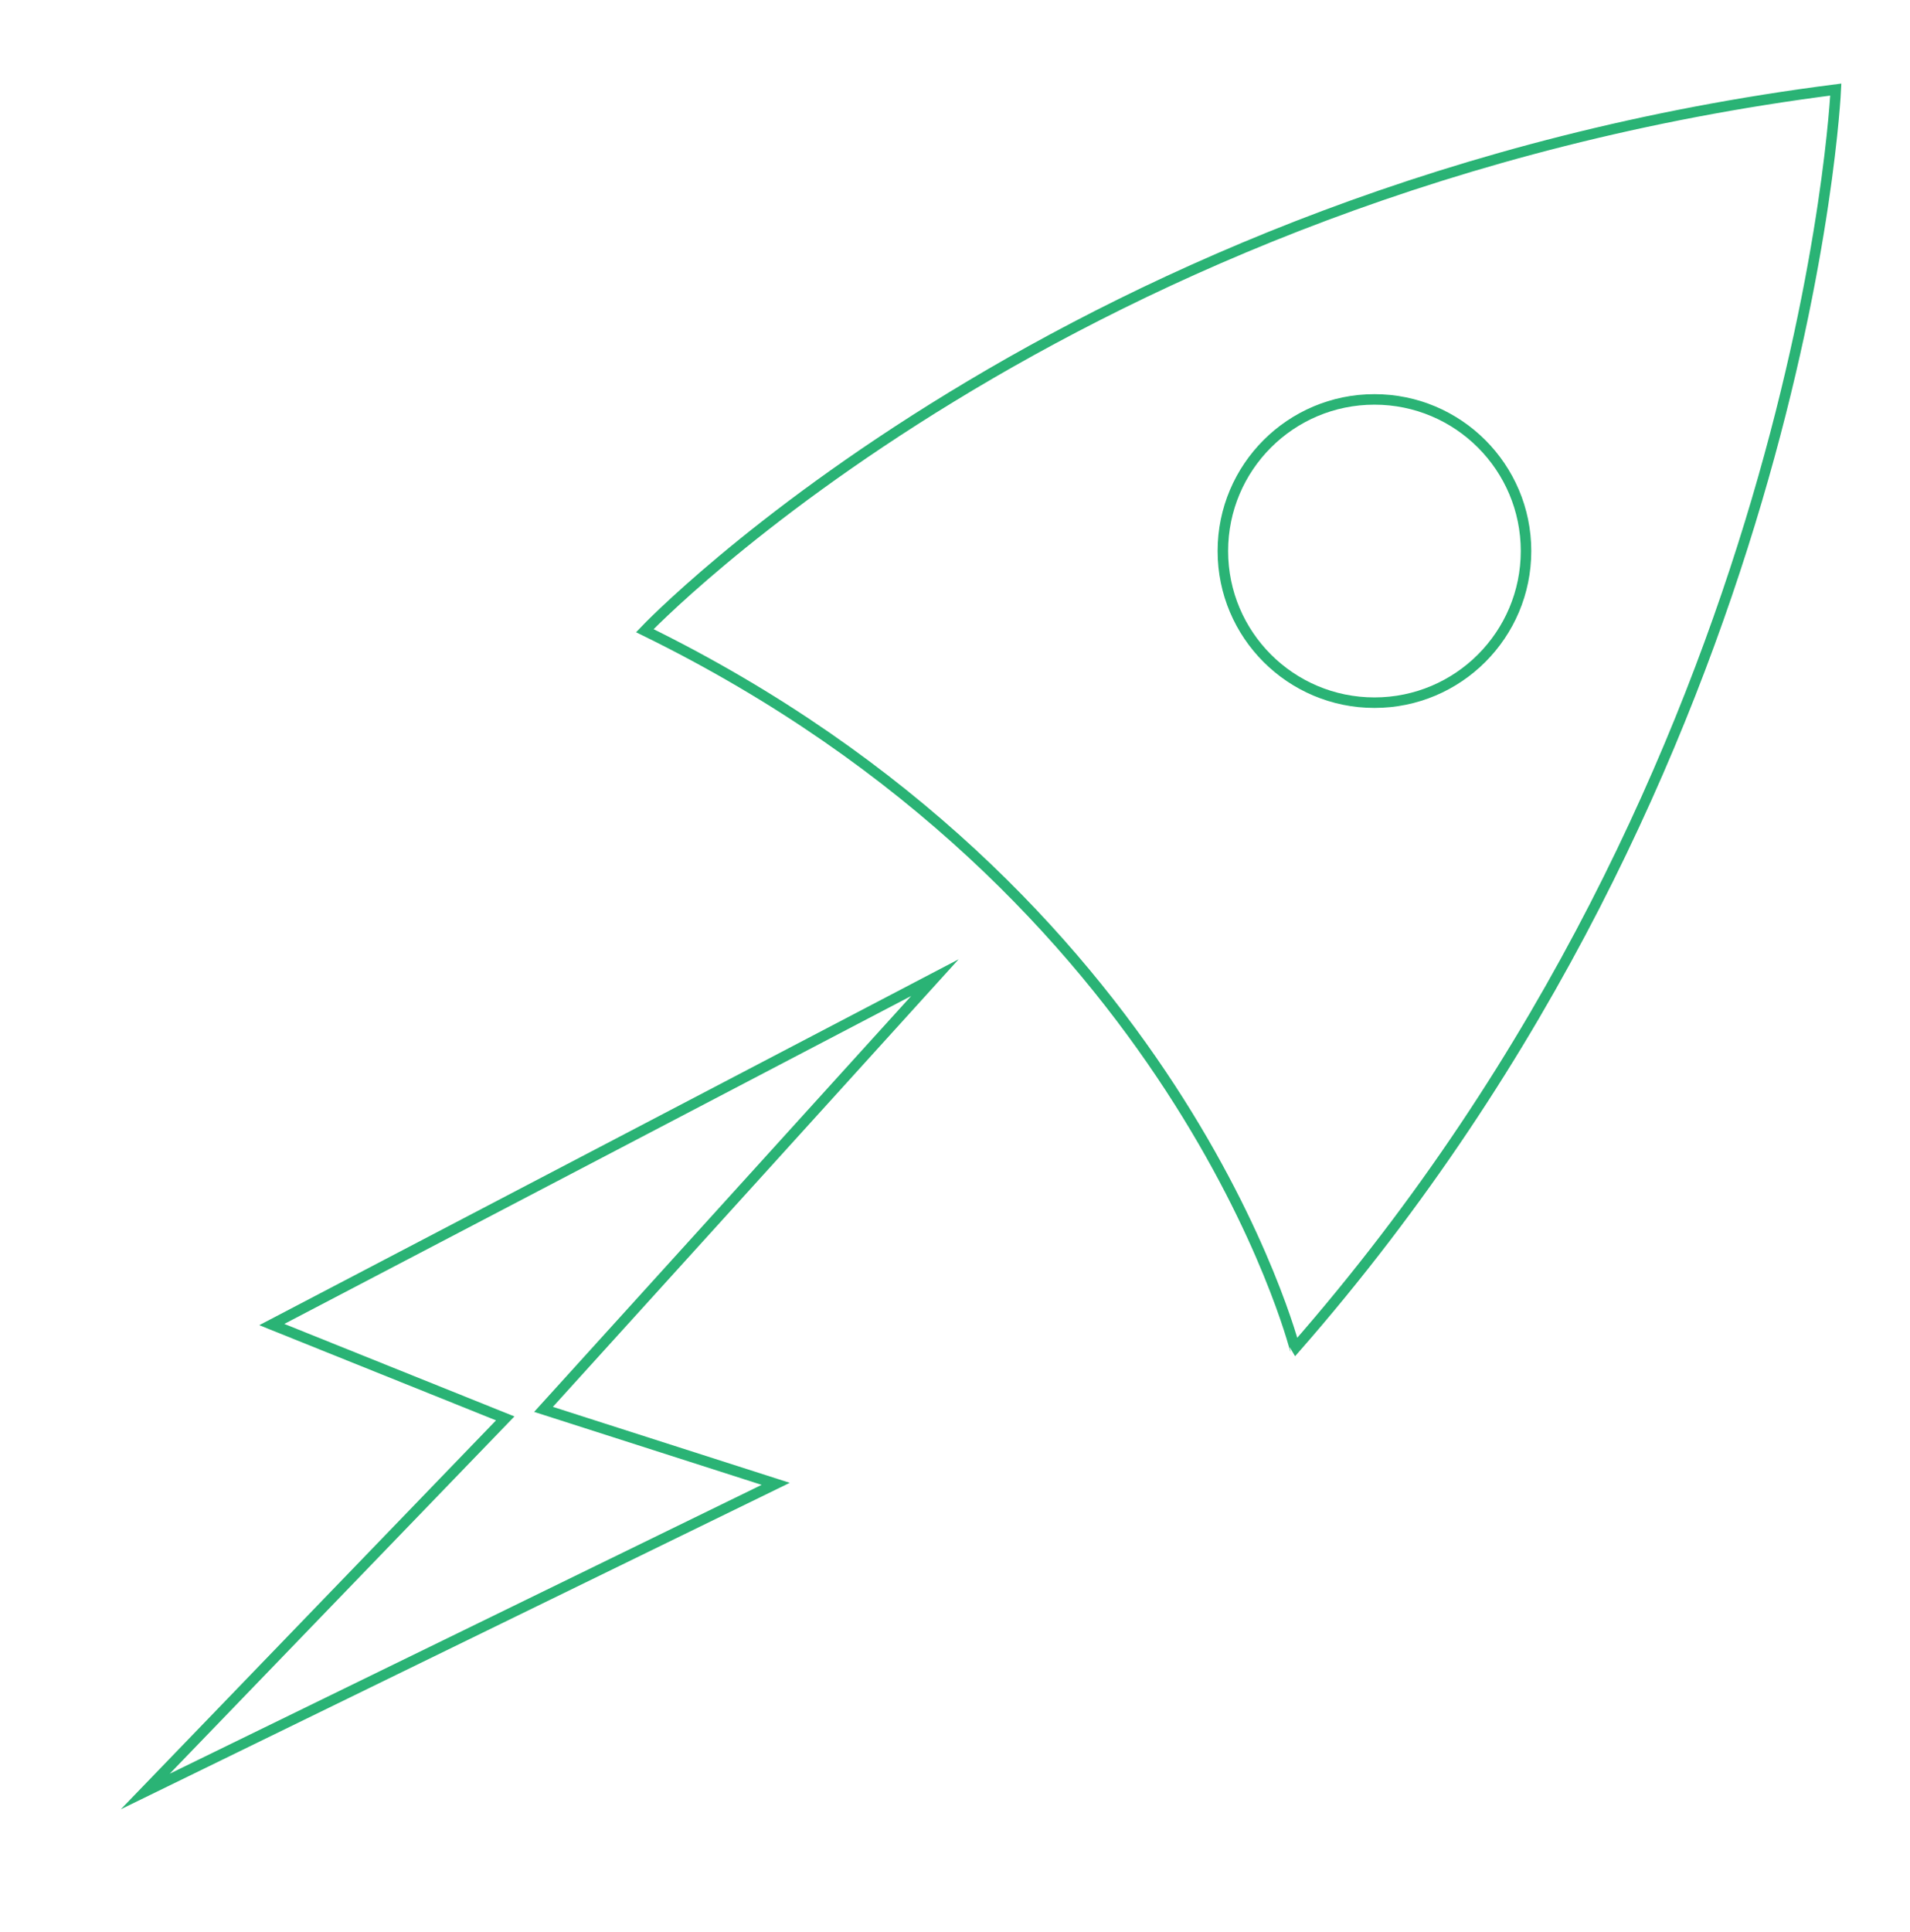 <?xml version="1.0" encoding="utf-8"?>
<!-- Generator: Adobe Illustrator 16.0.0, SVG Export Plug-In . SVG Version: 6.00 Build 0)  -->
<!DOCTYPE svg PUBLIC "-//W3C//DTD SVG 1.1//EN" "http://www.w3.org/Graphics/SVG/1.1/DTD/svg11.dtd">
<svg version="1.1" id="Layer_1" xmlns="http://www.w3.org/2000/svg" xmlns:xlink="http://www.w3.org/1999/xlink" x="0px" y="0px"
	 width="363.5px" height="367.5px" viewBox="0 0 363.5 367.5" enable-background="new 0 0 363.5 367.5" xml:space="preserve">
<g>
	<g>
		<path fill="none" stroke="#2AB375" stroke-width="2" stroke-miterlimit="10" d="M122.714,119.99
			c0,0,80.124-84.273,226.665-102.949l0,0c0,0-5.818,128.692-102.953,239.525l0,0C246.424,256.564,224.427,169.809,122.714,119.99z"
			/>
		<polygon fill="none" stroke="#2AB375" stroke-width="2" stroke-miterlimit="10" points="177.929,185.998 51.725,252.002 
			96.149,269.857 27.65,340.838 147.625,282.307 103.438,268.139 		"/>
		<circle fill="none" stroke="#2AB375" stroke-width="2" stroke-miterlimit="10" cx="261.576" cy="104.838" r="28.848"/>
	</g>
</g>
</svg>
